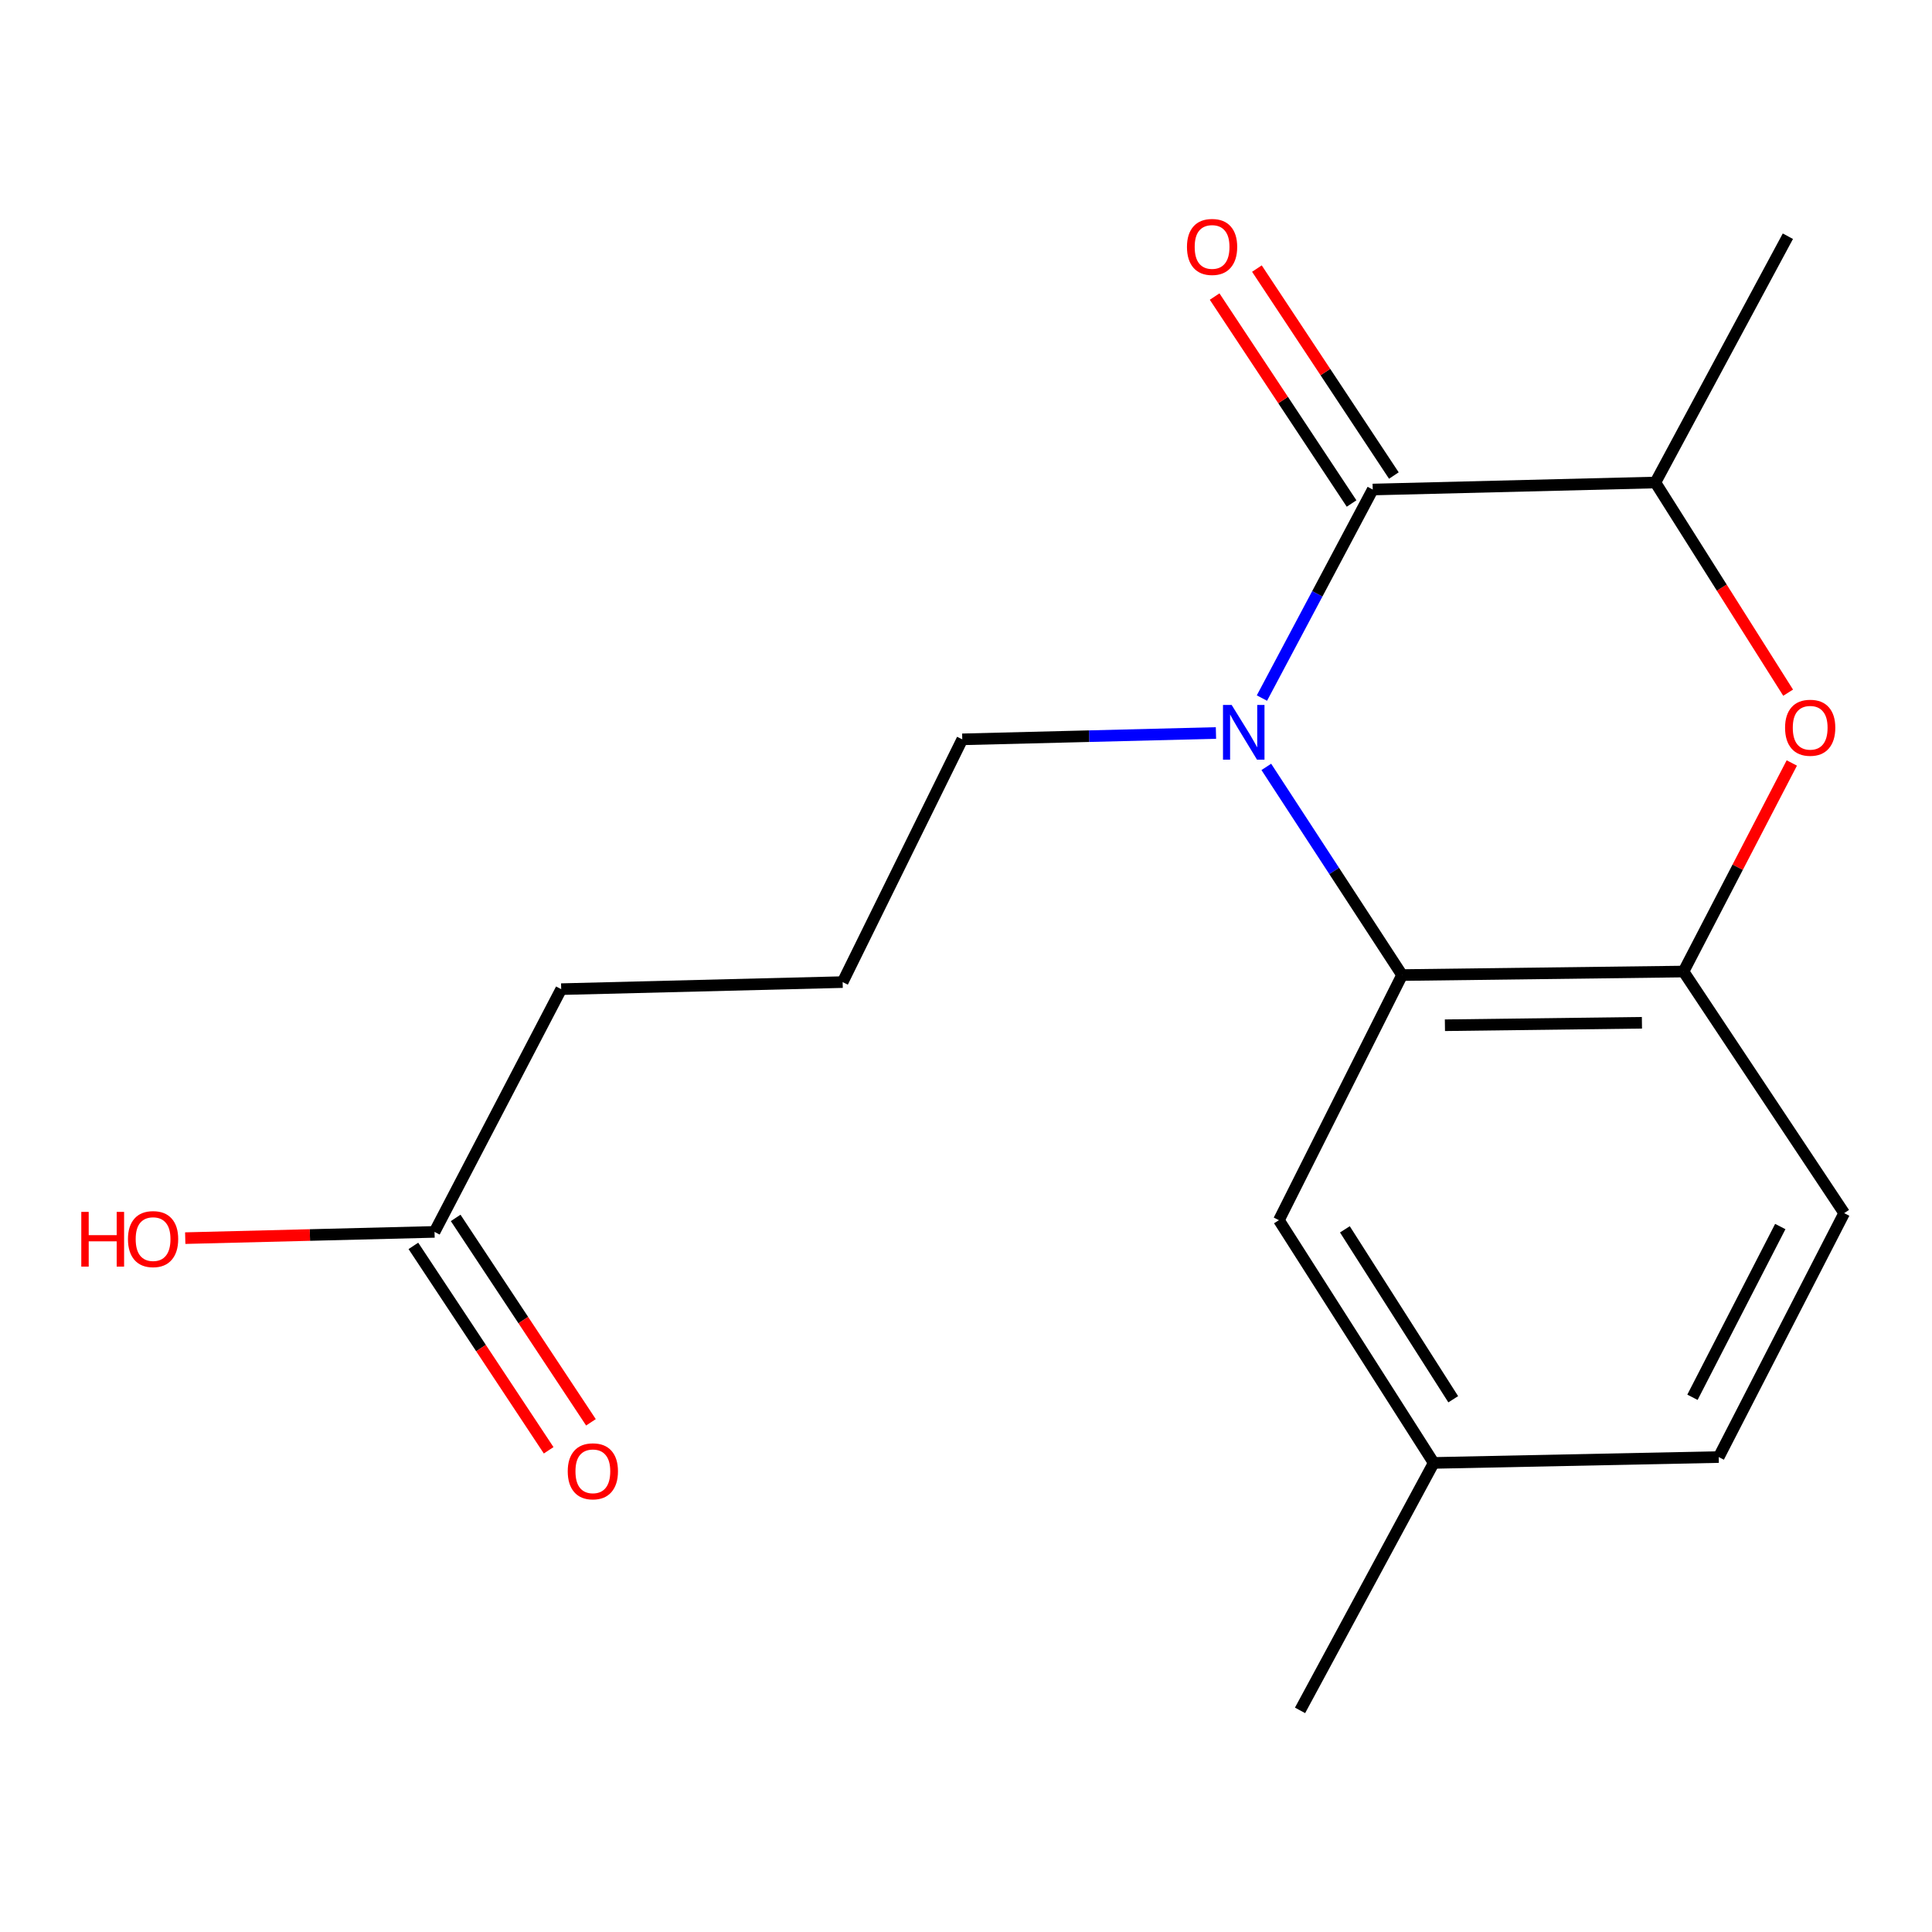 <?xml version='1.0' encoding='iso-8859-1'?>
<svg version='1.1' baseProfile='full'
              xmlns='http://www.w3.org/2000/svg'
                      xmlns:rdkit='http://www.rdkit.org/xml'
                      xmlns:xlink='http://www.w3.org/1999/xlink'
                  xml:space='preserve'
width='1000px' height='1000px' viewBox='0 0 1000 1000'>
<!-- END OF HEADER -->
<rect style='opacity:1.0;fill:#FFFFFF;stroke:none' width='1000' height='1000' x='0' y='0'> </rect>
<path class='bond-0' d='M 653.172,361.318 L 681.845,307.347' style='fill:none;fill-rule:evenodd;stroke:#0000FF;stroke-width:6px;stroke-linecap:butt;stroke-linejoin:miter;stroke-opacity:1' />
<path class='bond-0' d='M 681.845,307.347 L 710.517,253.376' style='fill:none;fill-rule:evenodd;stroke:#000000;stroke-width:6px;stroke-linecap:butt;stroke-linejoin:miter;stroke-opacity:1' />
<path class='bond-1' d='M 655.44,396.945 L 690.574,450.819' style='fill:none;fill-rule:evenodd;stroke:#0000FF;stroke-width:6px;stroke-linecap:butt;stroke-linejoin:miter;stroke-opacity:1' />
<path class='bond-1' d='M 690.574,450.819 L 725.709,504.694' style='fill:none;fill-rule:evenodd;stroke:#000000;stroke-width:6px;stroke-linecap:butt;stroke-linejoin:miter;stroke-opacity:1' />
<path class='bond-10' d='M 629.376,379.395 L 563.722,381.037' style='fill:none;fill-rule:evenodd;stroke:#0000FF;stroke-width:6px;stroke-linecap:butt;stroke-linejoin:miter;stroke-opacity:1' />
<path class='bond-10' d='M 563.722,381.037 L 498.068,382.68' style='fill:none;fill-rule:evenodd;stroke:#000000;stroke-width:6px;stroke-linecap:butt;stroke-linejoin:miter;stroke-opacity:1' />
<path class='bond-4' d='M 710.517,253.376 L 856.821,249.746' style='fill:none;fill-rule:evenodd;stroke:#000000;stroke-width:6px;stroke-linecap:butt;stroke-linejoin:miter;stroke-opacity:1' />
<path class='bond-5' d='M 721.46,246.135 L 686.017,192.576' style='fill:none;fill-rule:evenodd;stroke:#000000;stroke-width:6px;stroke-linecap:butt;stroke-linejoin:miter;stroke-opacity:1' />
<path class='bond-5' d='M 686.017,192.576 L 650.574,139.017' style='fill:none;fill-rule:evenodd;stroke:#FF0000;stroke-width:6px;stroke-linecap:butt;stroke-linejoin:miter;stroke-opacity:1' />
<path class='bond-5' d='M 699.575,260.617 L 664.132,207.058' style='fill:none;fill-rule:evenodd;stroke:#000000;stroke-width:6px;stroke-linecap:butt;stroke-linejoin:miter;stroke-opacity:1' />
<path class='bond-5' d='M 664.132,207.058 L 628.69,153.5' style='fill:none;fill-rule:evenodd;stroke:#FF0000;stroke-width:6px;stroke-linecap:butt;stroke-linejoin:miter;stroke-opacity:1' />
<path class='bond-3' d='M 725.709,504.694 L 871.385,502.871' style='fill:none;fill-rule:evenodd;stroke:#000000;stroke-width:6px;stroke-linecap:butt;stroke-linejoin:miter;stroke-opacity:1' />
<path class='bond-3' d='M 747.889,530.661 L 849.862,529.385' style='fill:none;fill-rule:evenodd;stroke:#000000;stroke-width:6px;stroke-linecap:butt;stroke-linejoin:miter;stroke-opacity:1' />
<path class='bond-6' d='M 725.709,504.694 L 661.968,631.563' style='fill:none;fill-rule:evenodd;stroke:#000000;stroke-width:6px;stroke-linecap:butt;stroke-linejoin:miter;stroke-opacity:1' />
<path class='bond-2' d='M 927.438,394.917 L 899.411,448.894' style='fill:none;fill-rule:evenodd;stroke:#FF0000;stroke-width:6px;stroke-linecap:butt;stroke-linejoin:miter;stroke-opacity:1' />
<path class='bond-2' d='M 899.411,448.894 L 871.385,502.871' style='fill:none;fill-rule:evenodd;stroke:#000000;stroke-width:6px;stroke-linecap:butt;stroke-linejoin:miter;stroke-opacity:1' />
<path class='bond-18' d='M 925.534,358.529 L 891.177,304.137' style='fill:none;fill-rule:evenodd;stroke:#FF0000;stroke-width:6px;stroke-linecap:butt;stroke-linejoin:miter;stroke-opacity:1' />
<path class='bond-18' d='M 891.177,304.137 L 856.821,249.746' style='fill:none;fill-rule:evenodd;stroke:#000000;stroke-width:6px;stroke-linecap:butt;stroke-linejoin:miter;stroke-opacity:1' />
<path class='bond-8' d='M 871.385,502.871 L 954.545,627.918' style='fill:none;fill-rule:evenodd;stroke:#000000;stroke-width:6px;stroke-linecap:butt;stroke-linejoin:miter;stroke-opacity:1' />
<path class='bond-15' d='M 856.821,249.746 L 925.401,122.265' style='fill:none;fill-rule:evenodd;stroke:#000000;stroke-width:6px;stroke-linecap:butt;stroke-linejoin:miter;stroke-opacity:1' />
<path class='bond-11' d='M 661.968,631.563 L 742.082,757.207' style='fill:none;fill-rule:evenodd;stroke:#000000;stroke-width:6px;stroke-linecap:butt;stroke-linejoin:miter;stroke-opacity:1' />
<path class='bond-11' d='M 696.113,636.3 L 752.192,724.251' style='fill:none;fill-rule:evenodd;stroke:#000000;stroke-width:6px;stroke-linecap:butt;stroke-linejoin:miter;stroke-opacity:1' />
<path class='bond-7' d='M 224.911,637.628 L 290.474,511.983' style='fill:none;fill-rule:evenodd;stroke:#000000;stroke-width:6px;stroke-linecap:butt;stroke-linejoin:miter;stroke-opacity:1' />
<path class='bond-9' d='M 213.969,644.869 L 248.977,697.771' style='fill:none;fill-rule:evenodd;stroke:#000000;stroke-width:6px;stroke-linecap:butt;stroke-linejoin:miter;stroke-opacity:1' />
<path class='bond-9' d='M 248.977,697.771 L 283.985,750.673' style='fill:none;fill-rule:evenodd;stroke:#FF0000;stroke-width:6px;stroke-linecap:butt;stroke-linejoin:miter;stroke-opacity:1' />
<path class='bond-9' d='M 235.853,630.386 L 270.862,683.288' style='fill:none;fill-rule:evenodd;stroke:#000000;stroke-width:6px;stroke-linecap:butt;stroke-linejoin:miter;stroke-opacity:1' />
<path class='bond-9' d='M 270.862,683.288 L 305.87,736.19' style='fill:none;fill-rule:evenodd;stroke:#FF0000;stroke-width:6px;stroke-linecap:butt;stroke-linejoin:miter;stroke-opacity:1' />
<path class='bond-12' d='M 224.911,637.628 L 160.394,639.242' style='fill:none;fill-rule:evenodd;stroke:#000000;stroke-width:6px;stroke-linecap:butt;stroke-linejoin:miter;stroke-opacity:1' />
<path class='bond-12' d='M 160.394,639.242 L 95.878,640.856' style='fill:none;fill-rule:evenodd;stroke:#FF0000;stroke-width:6px;stroke-linecap:butt;stroke-linejoin:miter;stroke-opacity:1' />
<path class='bond-19' d='M 954.545,627.918 L 889.609,754.174' style='fill:none;fill-rule:evenodd;stroke:#000000;stroke-width:6px;stroke-linecap:butt;stroke-linejoin:miter;stroke-opacity:1' />
<path class='bond-19' d='M 921.468,634.854 L 876.013,723.233' style='fill:none;fill-rule:evenodd;stroke:#000000;stroke-width:6px;stroke-linecap:butt;stroke-linejoin:miter;stroke-opacity:1' />
<path class='bond-14' d='M 498.068,382.68 L 436.15,508.338' style='fill:none;fill-rule:evenodd;stroke:#000000;stroke-width:6px;stroke-linecap:butt;stroke-linejoin:miter;stroke-opacity:1' />
<path class='bond-13' d='M 742.082,757.207 L 889.609,754.174' style='fill:none;fill-rule:evenodd;stroke:#000000;stroke-width:6px;stroke-linecap:butt;stroke-linejoin:miter;stroke-opacity:1' />
<path class='bond-17' d='M 742.082,757.207 L 672.903,885.286' style='fill:none;fill-rule:evenodd;stroke:#000000;stroke-width:6px;stroke-linecap:butt;stroke-linejoin:miter;stroke-opacity:1' />
<path class='bond-16' d='M 436.15,508.338 L 290.474,511.983' style='fill:none;fill-rule:evenodd;stroke:#000000;stroke-width:6px;stroke-linecap:butt;stroke-linejoin:miter;stroke-opacity:1' />
<path  class='atom-0' d='M 637.499 364.875
L 646.779 379.875
Q 647.699 381.355, 649.179 384.035
Q 650.659 386.715, 650.739 386.875
L 650.739 364.875
L 654.499 364.875
L 654.499 393.195
L 650.619 393.195
L 640.659 376.795
Q 639.499 374.875, 638.259 372.675
Q 637.059 370.475, 636.699 369.795
L 636.699 393.195
L 633.019 393.195
L 633.019 364.875
L 637.499 364.875
' fill='#0000FF'/>
<path  class='atom-3' d='M 923.948 376.68
Q 923.948 369.88, 927.308 366.08
Q 930.668 362.28, 936.948 362.28
Q 943.228 362.28, 946.588 366.08
Q 949.948 369.88, 949.948 376.68
Q 949.948 383.56, 946.548 387.48
Q 943.148 391.36, 936.948 391.36
Q 930.708 391.36, 927.308 387.48
Q 923.948 383.6, 923.948 376.68
M 936.948 388.16
Q 941.268 388.16, 943.588 385.28
Q 945.948 382.36, 945.948 376.68
Q 945.948 371.12, 943.588 368.32
Q 941.268 365.48, 936.948 365.48
Q 932.628 365.48, 930.268 368.28
Q 927.948 371.08, 927.948 376.68
Q 927.948 382.4, 930.268 385.28
Q 932.628 388.16, 936.948 388.16
' fill='#FF0000'/>
<path  class='atom-6' d='M 614.372 127.812
Q 614.372 121.012, 617.732 117.212
Q 621.092 113.412, 627.372 113.412
Q 633.652 113.412, 637.012 117.212
Q 640.372 121.012, 640.372 127.812
Q 640.372 134.692, 636.972 138.612
Q 633.572 142.492, 627.372 142.492
Q 621.132 142.492, 617.732 138.612
Q 614.372 134.732, 614.372 127.812
M 627.372 139.292
Q 631.692 139.292, 634.012 136.412
Q 636.372 133.492, 636.372 127.812
Q 636.372 122.252, 634.012 119.452
Q 631.692 116.612, 627.372 116.612
Q 623.052 116.612, 620.692 119.412
Q 618.372 122.212, 618.372 127.812
Q 618.372 133.532, 620.692 136.412
Q 623.052 139.292, 627.372 139.292
' fill='#FF0000'/>
<path  class='atom-10' d='M 293.861 761.544
Q 293.861 754.744, 297.221 750.944
Q 300.581 747.144, 306.861 747.144
Q 313.141 747.144, 316.501 750.944
Q 319.861 754.744, 319.861 761.544
Q 319.861 768.424, 316.461 772.344
Q 313.061 776.224, 306.861 776.224
Q 300.621 776.224, 297.221 772.344
Q 293.861 768.464, 293.861 761.544
M 306.861 773.024
Q 311.181 773.024, 313.501 770.144
Q 315.861 767.224, 315.861 761.544
Q 315.861 755.984, 313.501 753.184
Q 311.181 750.344, 306.861 750.344
Q 302.541 750.344, 300.181 753.144
Q 297.861 755.944, 297.861 761.544
Q 297.861 767.264, 300.181 770.144
Q 302.541 773.024, 306.861 773.024
' fill='#FF0000'/>
<path  class='atom-13' d='M 42.075 627.272
L 45.915 627.272
L 45.915 639.312
L 60.395 639.312
L 60.395 627.272
L 64.235 627.272
L 64.235 655.592
L 60.395 655.592
L 60.395 642.512
L 45.915 642.512
L 45.915 655.592
L 42.075 655.592
L 42.075 627.272
' fill='#FF0000'/>
<path  class='atom-13' d='M 66.235 641.352
Q 66.235 634.552, 69.595 630.752
Q 72.955 626.952, 79.235 626.952
Q 85.515 626.952, 88.875 630.752
Q 92.235 634.552, 92.235 641.352
Q 92.235 648.232, 88.835 652.152
Q 85.435 656.032, 79.235 656.032
Q 72.995 656.032, 69.595 652.152
Q 66.235 648.272, 66.235 641.352
M 79.235 652.832
Q 83.555 652.832, 85.875 649.952
Q 88.235 647.032, 88.235 641.352
Q 88.235 635.792, 85.875 632.992
Q 83.555 630.152, 79.235 630.152
Q 74.915 630.152, 72.555 632.952
Q 70.235 635.752, 70.235 641.352
Q 70.235 647.072, 72.555 649.952
Q 74.915 652.832, 79.235 652.832
' fill='#FF0000'/>
</svg>

